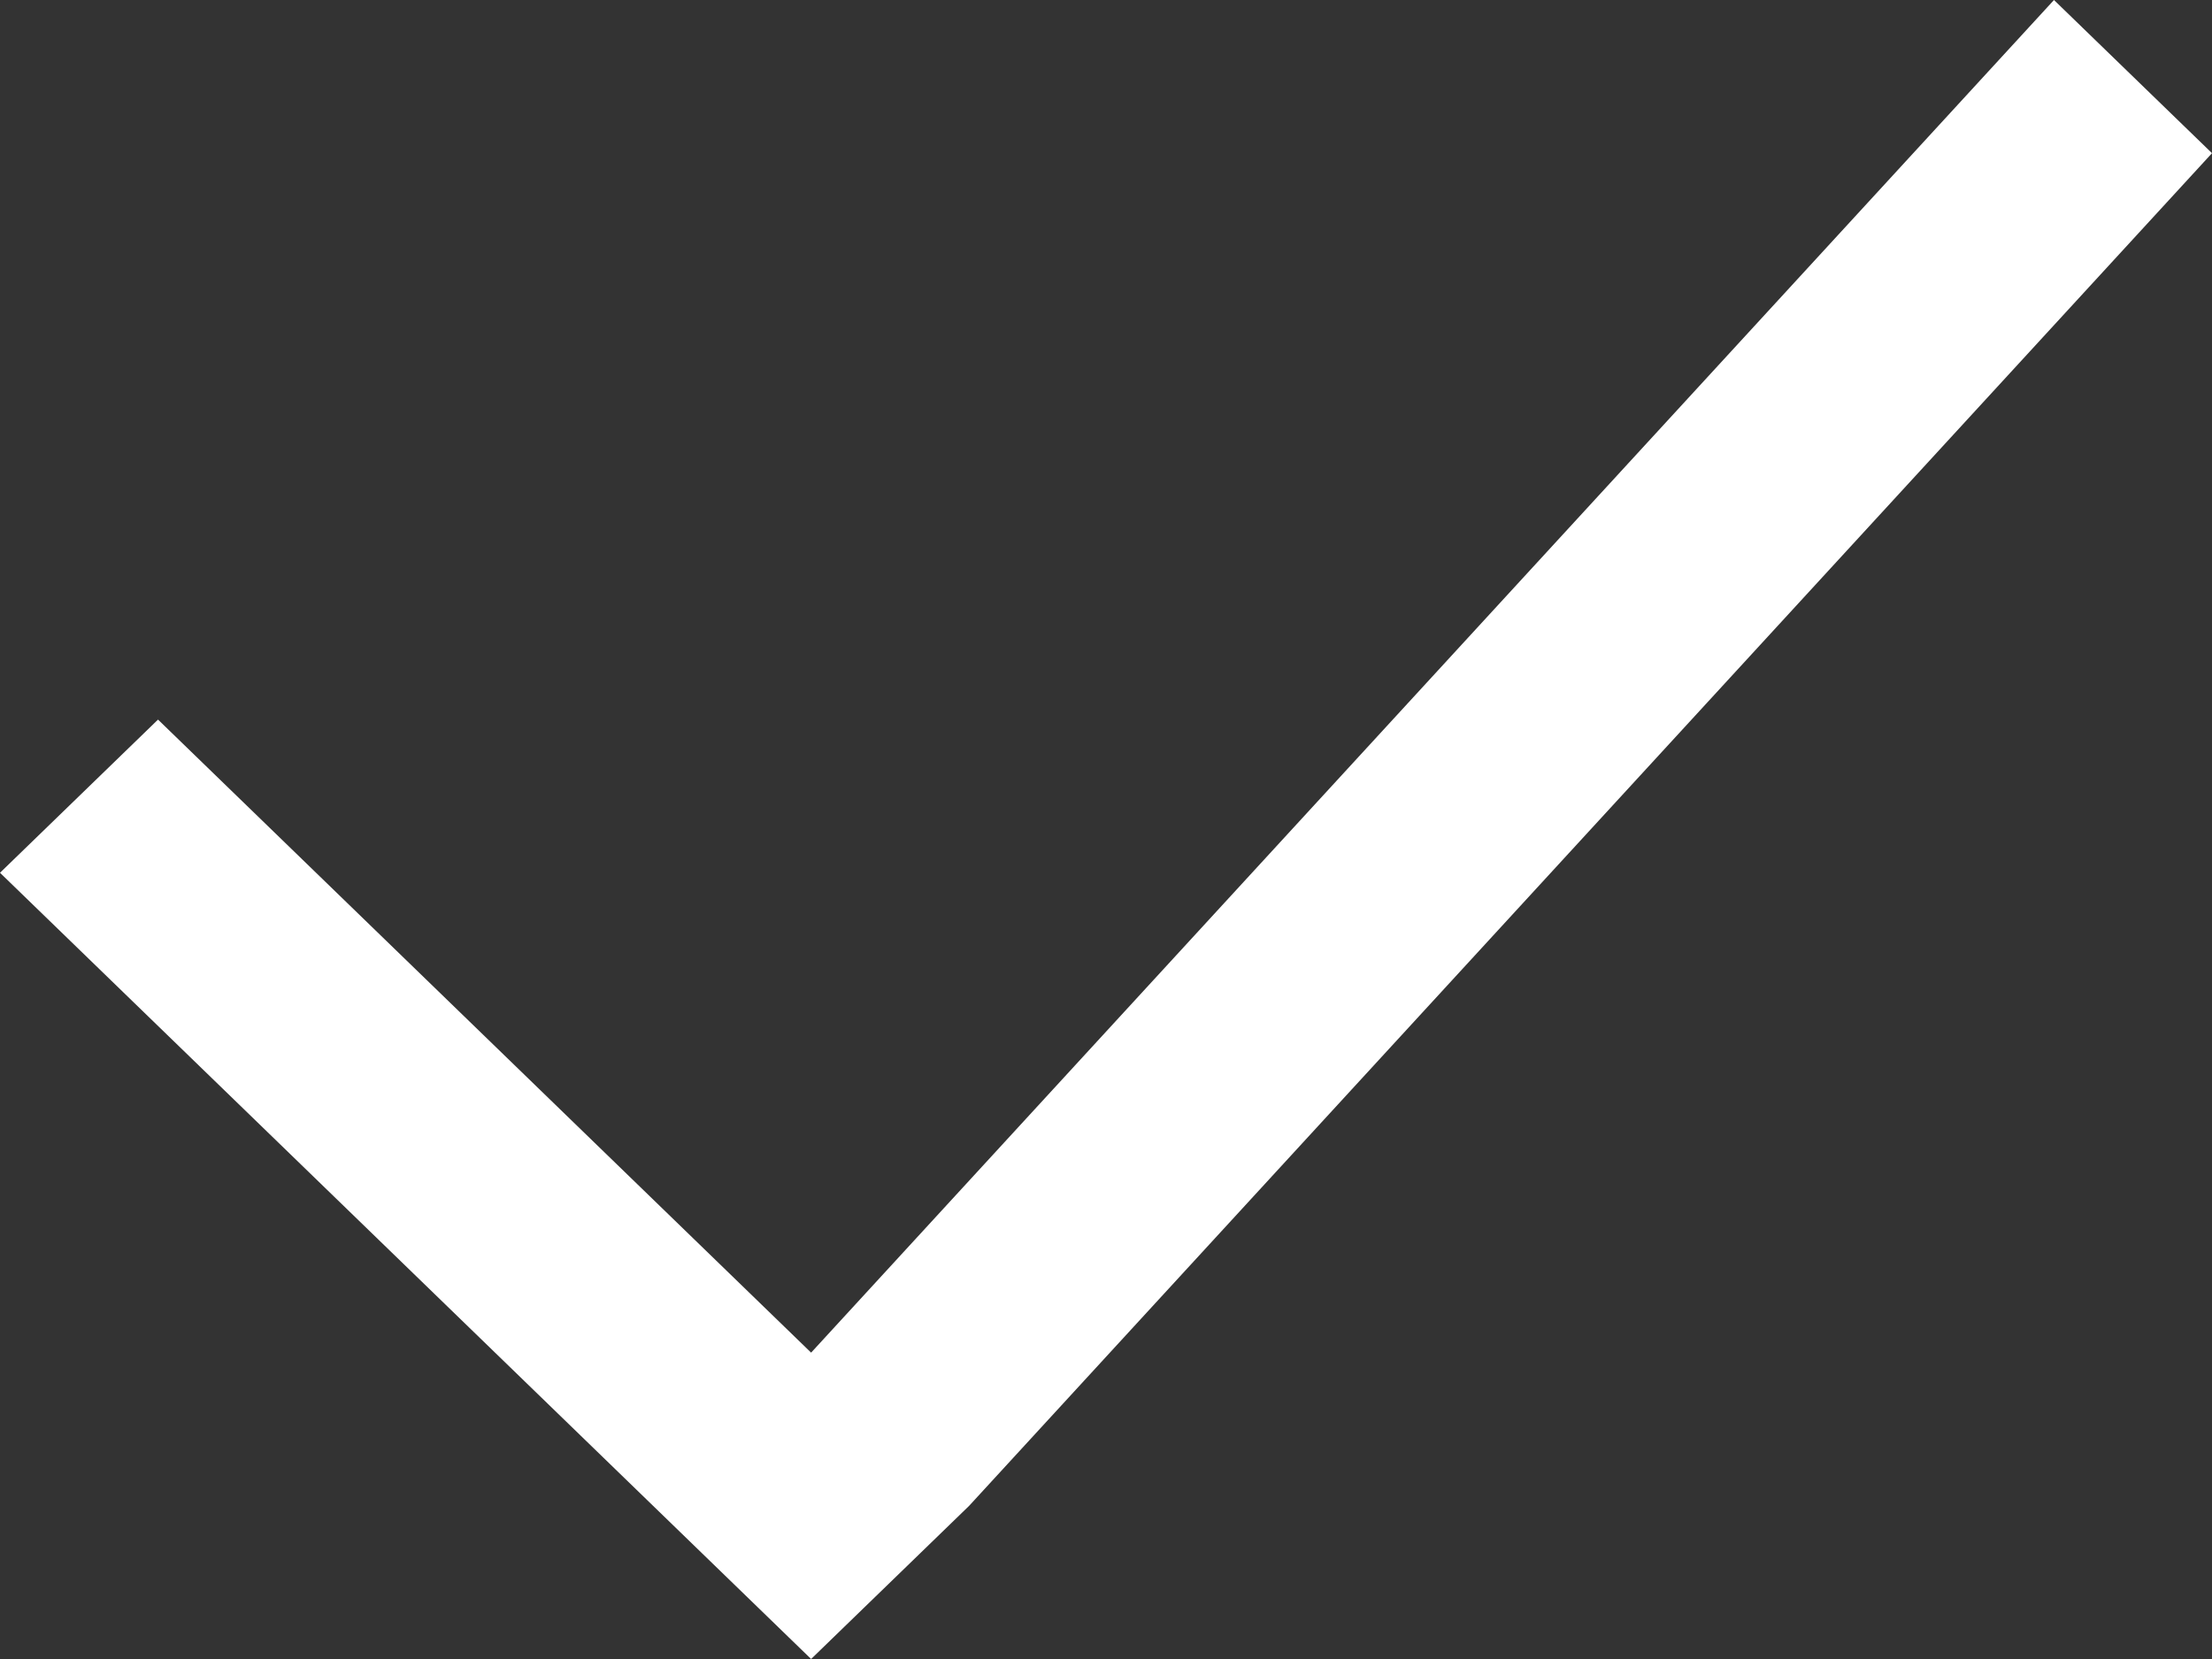 <svg width="16" height="12" viewBox="0 0 16 12" fill="none" xmlns="http://www.w3.org/2000/svg">
<rect x="0" y="0" width="16" height="12" fill="#333333" stroke="none"/>
<path fill-rule="evenodd" clip-rule="evenodd" d="M1.143 5.205L5.867 9.784L14.857 4.48227e-05L16 1.108L7.01 10.892L5.867 12L4.724 10.892L-7.62939e-06 6.313L1.143 5.205Z" fill="white"/>
</svg>
